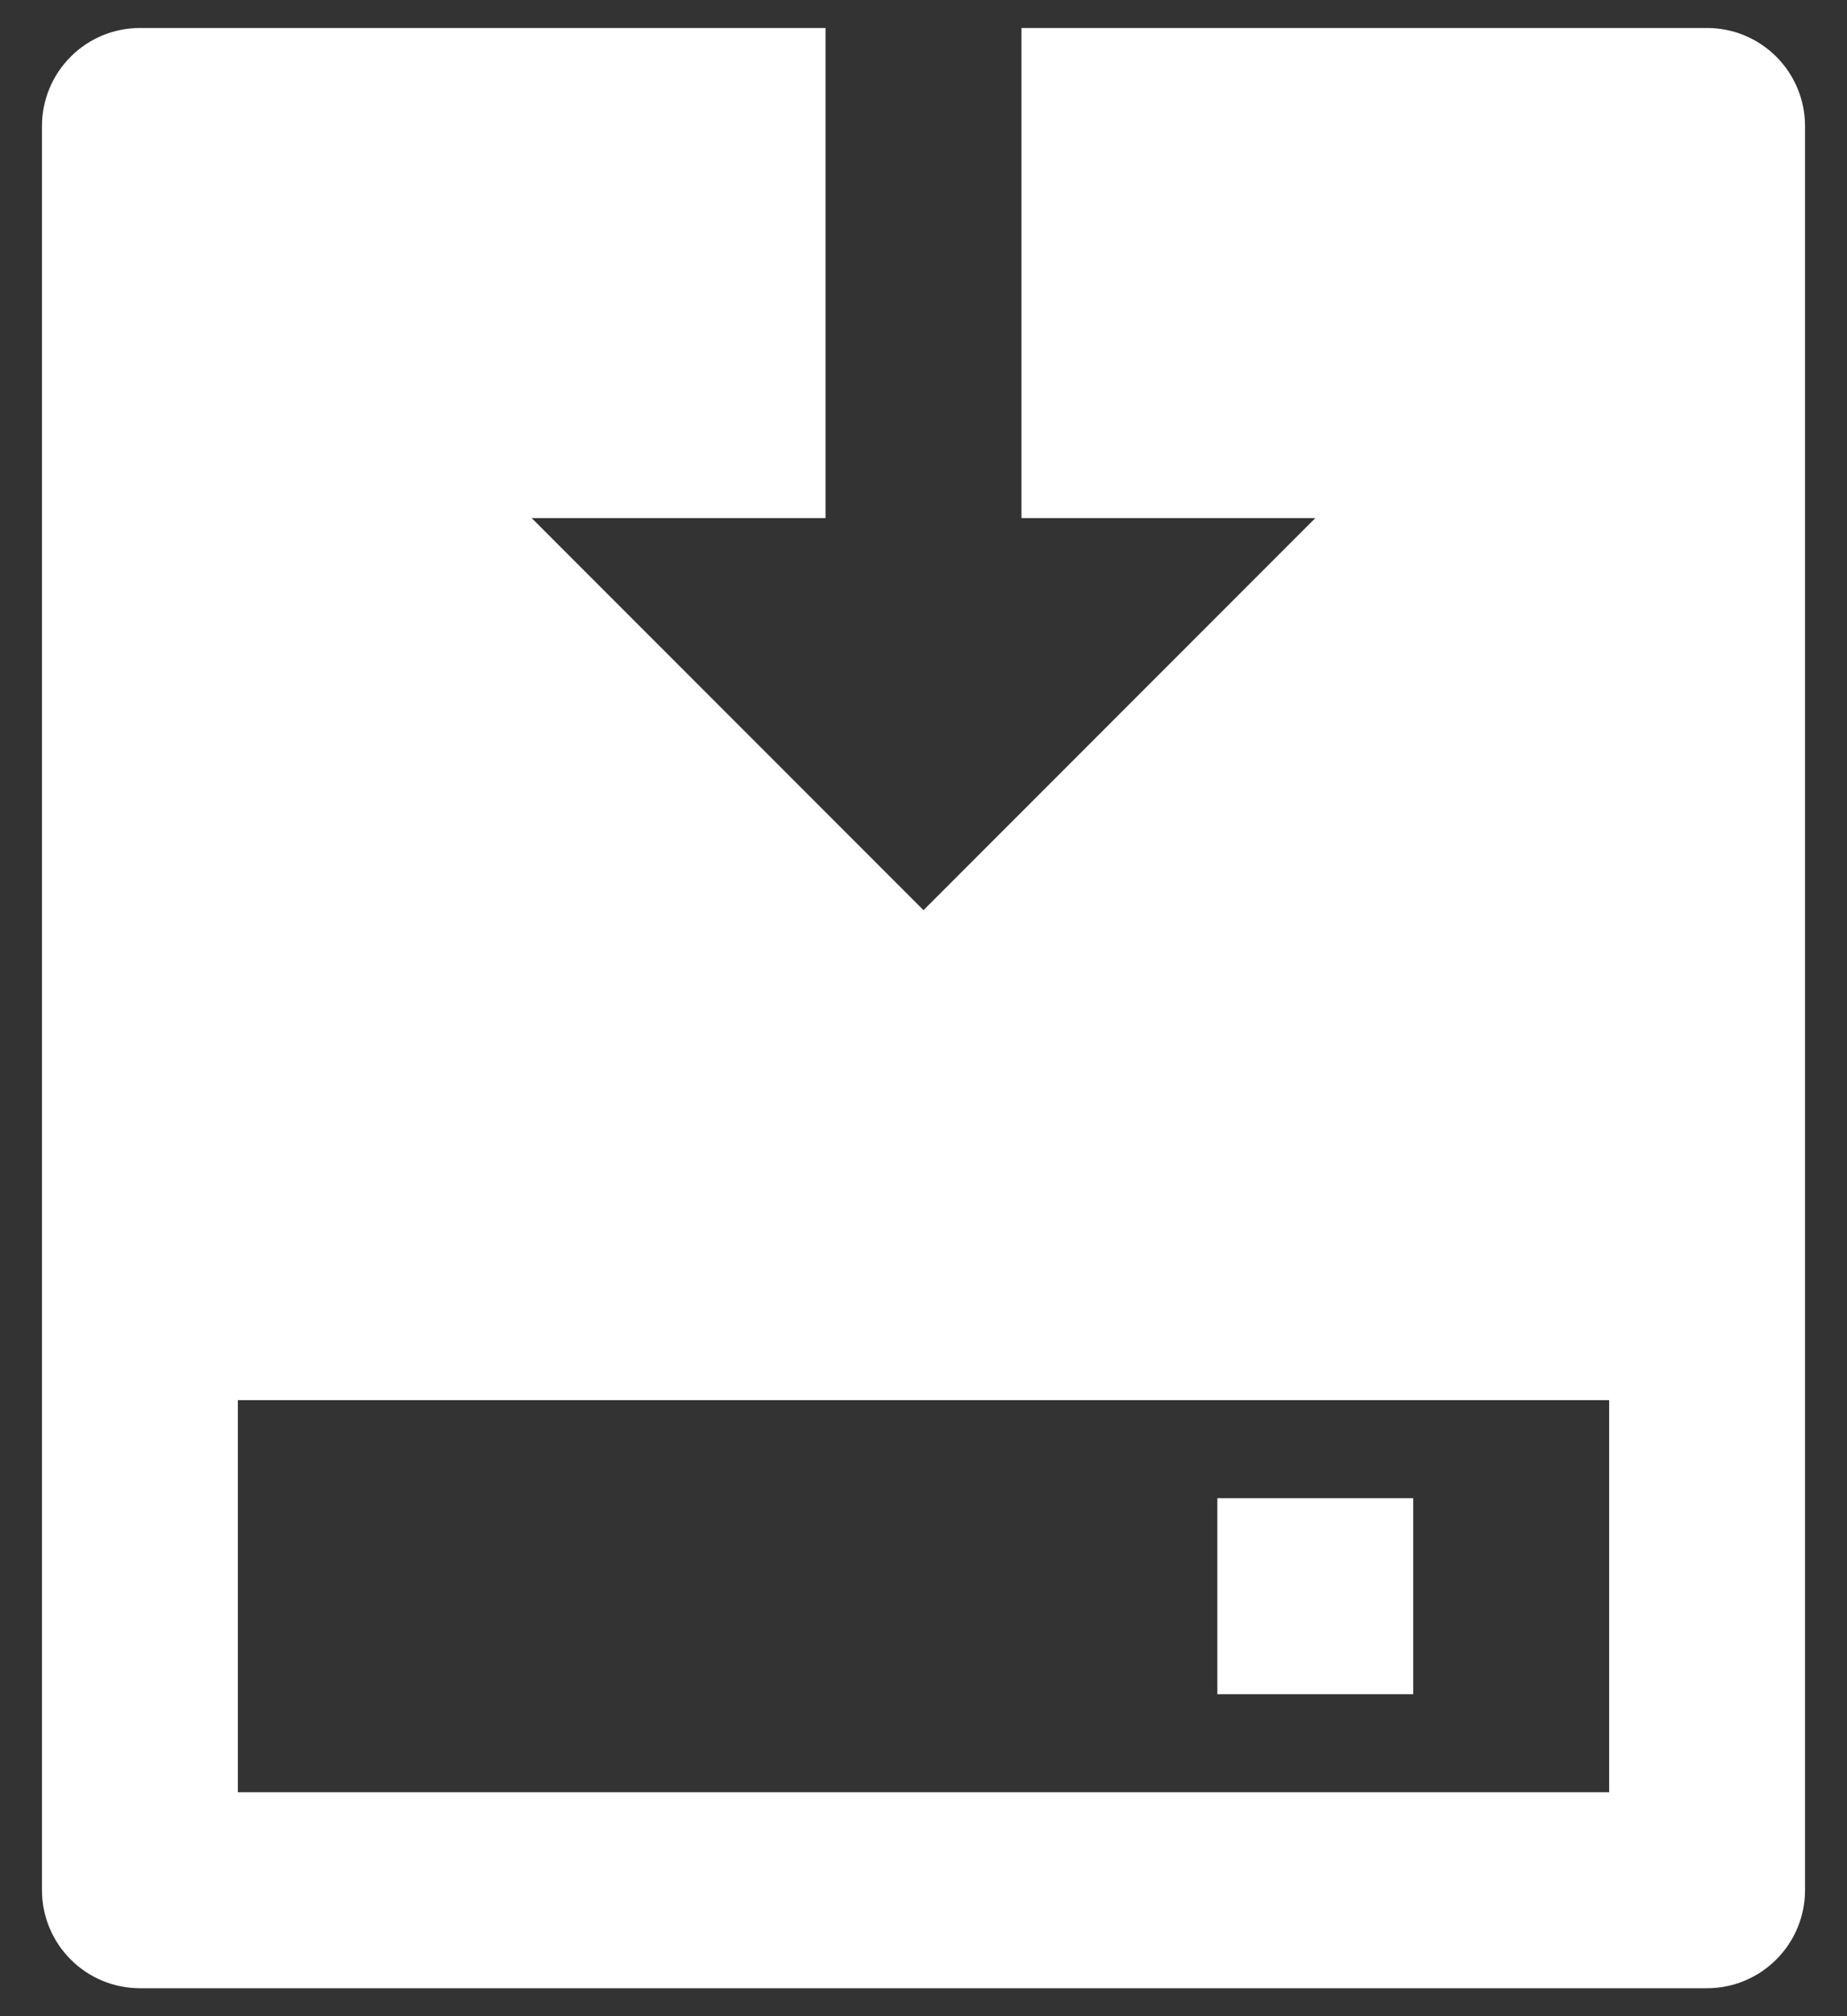 <svg width="22" height="24" viewBox="0 0 22 24" fill="none" xmlns="http://www.w3.org/2000/svg">
<rect x="0" y="0" width="22" height="24" fill="#333333" stroke="none"/>
<path d="M9.833 0.333V6.167H6.333L11 10.834L15.667 6.167H12.167V0.333H20.333C20.643 0.333 20.939 0.456 21.158 0.675C21.377 0.894 21.5 1.191 21.5 1.5V22.5C21.5 22.81 21.377 23.106 21.158 23.325C20.939 23.544 20.643 23.667 20.333 23.667H1.667C1.357 23.667 1.06 23.544 0.842 23.325C0.623 23.106 0.5 22.81 0.5 22.5V1.5C0.5 1.191 0.623 0.894 0.842 0.675C1.06 0.456 1.357 0.333 1.667 0.333H9.833ZM19.167 16.667H2.833V21.334H19.167V16.667ZM16.833 17.834V20.167H14.5V17.834H16.833Z" fill="white"/>
</svg>
